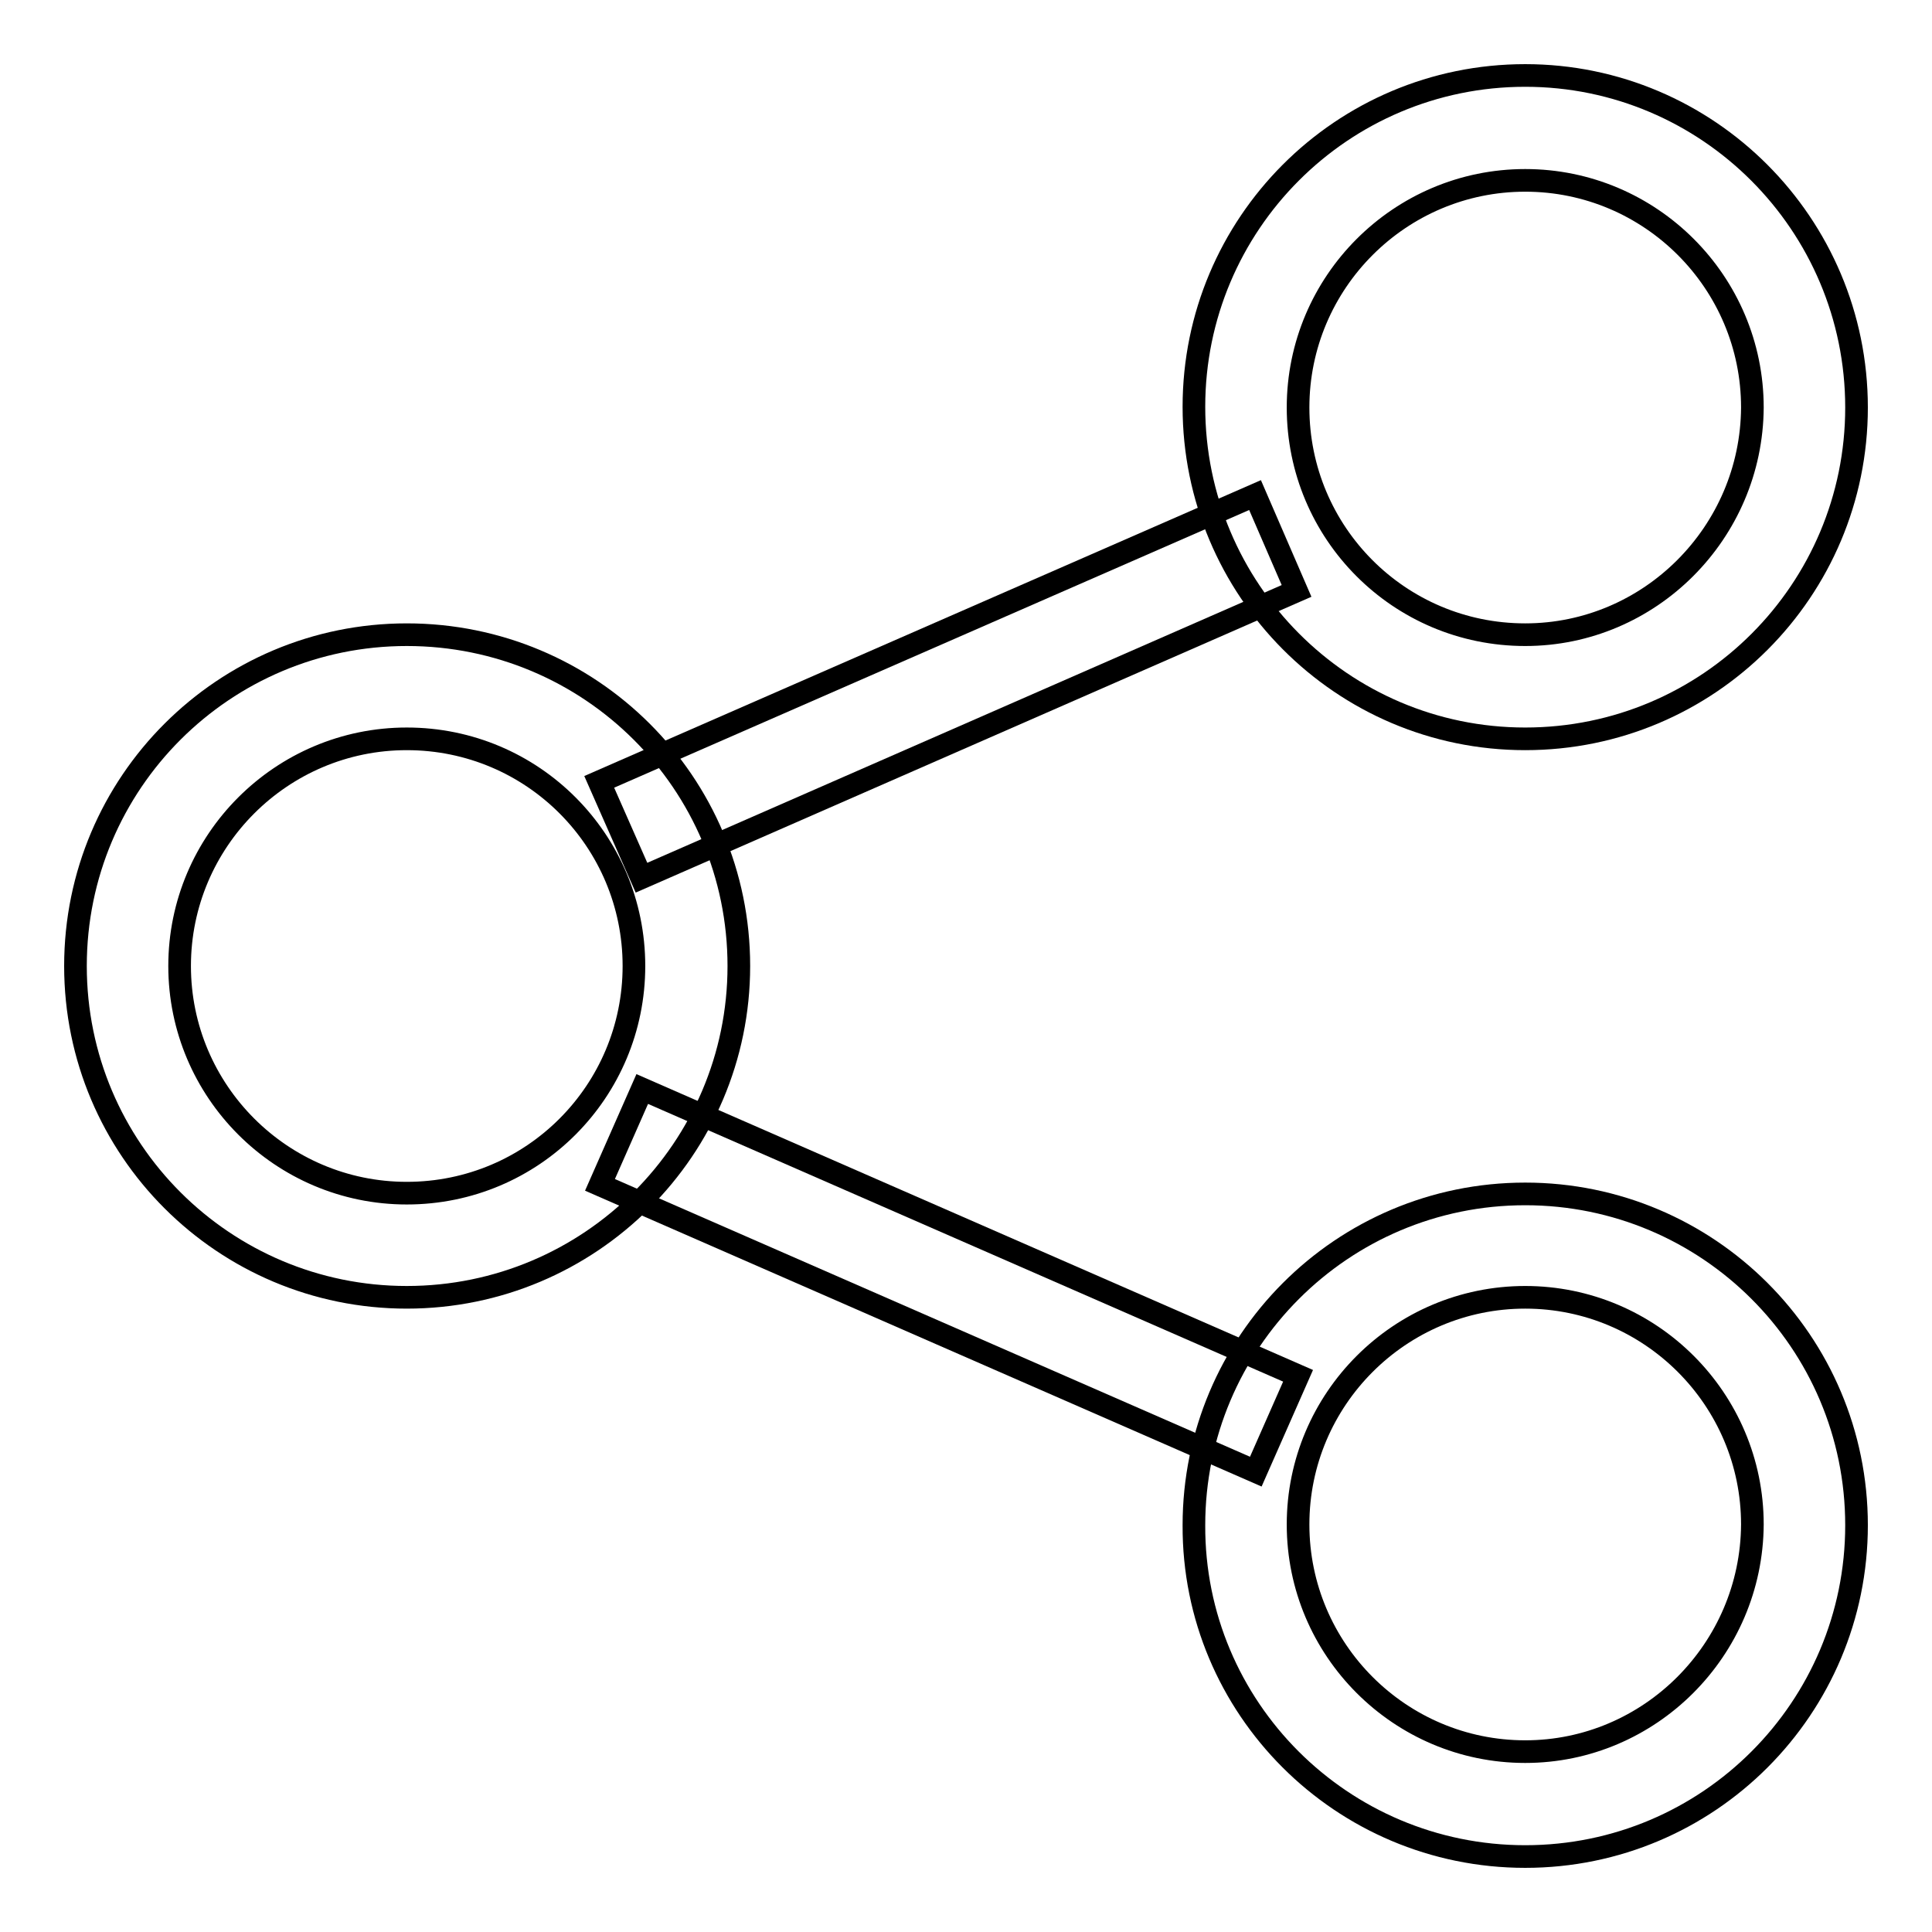 <?xml version="1.0" encoding="utf-8"?>
<!-- Svg Vector Icons : http://www.onlinewebfonts.com/icon -->
<!DOCTYPE svg PUBLIC "-//W3C//DTD SVG 1.1//EN" "http://www.w3.org/Graphics/SVG/1.1/DTD/svg11.dtd">
<svg version="1.1" xmlns="http://www.w3.org/2000/svg" xmlns:xlink="http://www.w3.org/1999/xlink" x="0px" y="0px" viewBox="0 0 256 256" enable-background="new 0 0 256 256" xml:space="preserve">
<g><g><path stroke-width="3" fill-opacity="0" stroke="#000000"  d="M53.9,171.9c24.3,0,44-19.7,44-43.9c0-24.3-19.7-43.9-44-43.9C29.7,84.1,10,103.7,10,128C10,152.3,29.7,171.9,53.9,171.9L53.9,171.9L53.9,171.9z M53.9,158.1c-16.6,0-30.1-13.5-30.1-30.1c0-16.6,13.5-30.1,30.1-30.1C70.6,97.9,84,111.4,84,128C84,144.6,70.6,158.1,53.9,158.1L53.9,158.1L53.9,158.1z"/><path stroke-width="3" fill-opacity="0" stroke="#000000"  d="M202.1,97.9c24.3,0,43.9-19.7,43.9-43.9c0-24.3-19.7-44-43.9-44c-24.3,0-43.9,19.7-43.9,43.9S177.8,97.9,202.1,97.9L202.1,97.9L202.1,97.9z M202.1,84.1C185.4,84.1,172,70.6,172,54s13.5-30.1,30.1-30.1c16.6,0,30.1,13.5,30.1,30.1C232.1,70.6,218.6,84.1,202.1,84.1L202.1,84.1L202.1,84.1z"/><path stroke-width="3" fill-opacity="0" stroke="#000000"  d="M202.1,246c24.3,0,43.9-19.7,43.9-43.9c0-24.3-19.7-43.9-43.9-43.9c-24.3,0-43.9,19.7-43.9,43.9C158.1,226.3,177.8,246,202.1,246L202.1,246L202.1,246z M202.1,232.1c-16.6,0-30.1-13.5-30.1-30.1c0-16.6,13.5-30.1,30.1-30.1c16.6,0,30.1,13.5,30.1,30.1C232.1,218.6,218.6,232.1,202.1,232.1L202.1,232.1L202.1,232.1z"/><path stroke-width="3" fill-opacity="0" stroke="#000000"  d="M91.4,113.5l74-32.4l6.4-2.8l-5.5-12.7l-6.4,2.8l-74.1,32.4l-6.4,2.8l5.6,12.7L91.4,113.5L91.4,113.5z M85.9,159.8l74.1,32.4l6.4,2.8l5.6-12.7l-6.4-2.8l-74.1-32.4l-6.4-2.8L79.5,157L85.9,159.8L85.9,159.8z"/></g></g>
</svg>